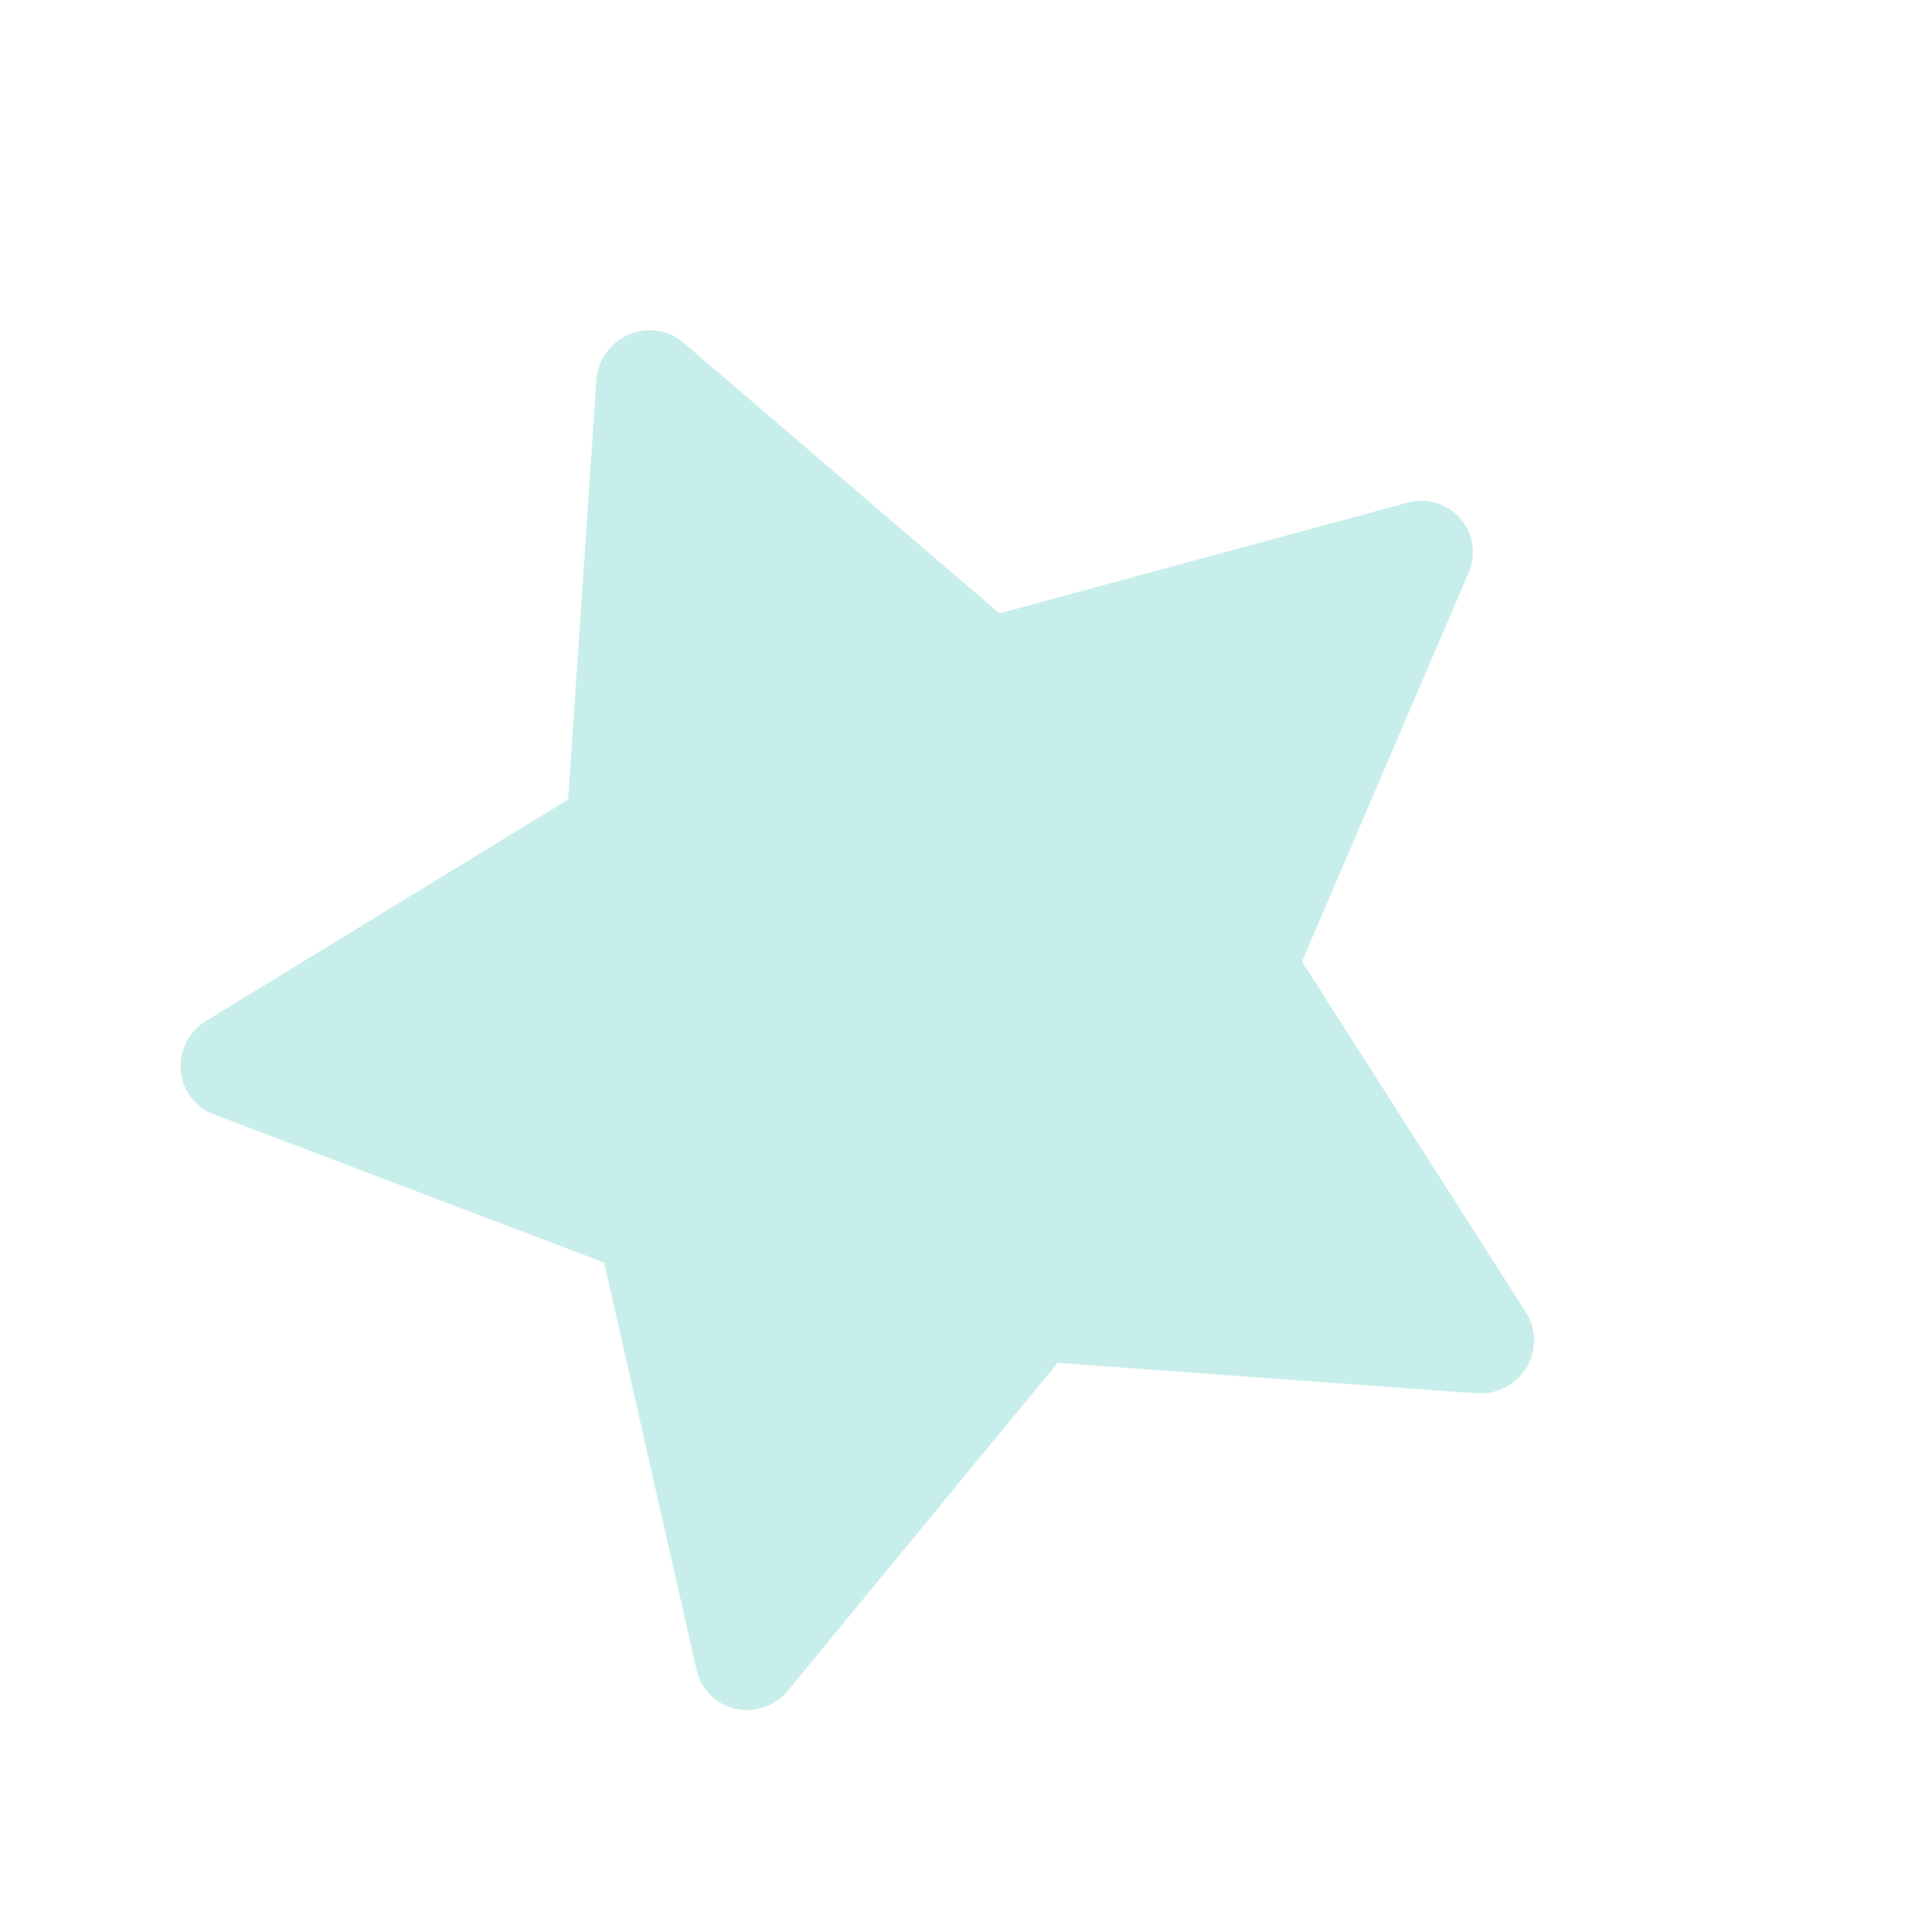 <?xml version="1.0" encoding="UTF-8"?> <svg xmlns="http://www.w3.org/2000/svg" width="111" height="112" viewBox="0 0 111 112" fill="none"> <g opacity="0.5"> <path d="M88.499 76.097L75.509 55.753L85.168 33.217C85.433 32.6 85.488 31.917 85.324 31.275C84.914 29.663 83.259 28.709 81.627 29.142L57.965 35.565L39.63 19.865C39.126 19.431 38.492 19.184 37.828 19.151C37.022 19.114 36.227 19.398 35.619 19.94C35.011 20.483 34.639 21.24 34.585 22.044L32.949 46.354L11.96 59.188C11.471 59.486 11.073 59.913 10.811 60.42C10.549 60.928 10.433 61.495 10.477 62.059C10.521 62.623 10.723 63.16 11.059 63.609C11.396 64.059 11.854 64.403 12.382 64.602L35.036 73.209L40.4 96.842C40.544 97.49 40.908 98.07 41.421 98.484C42.711 99.531 44.628 99.323 45.703 98.015L61.337 79.02L85.638 80.789C86.301 80.836 86.968 80.667 87.537 80.298C88.97 79.388 89.391 77.503 88.499 76.097Z" fill="#92DDD7"></path> </g> </svg> 